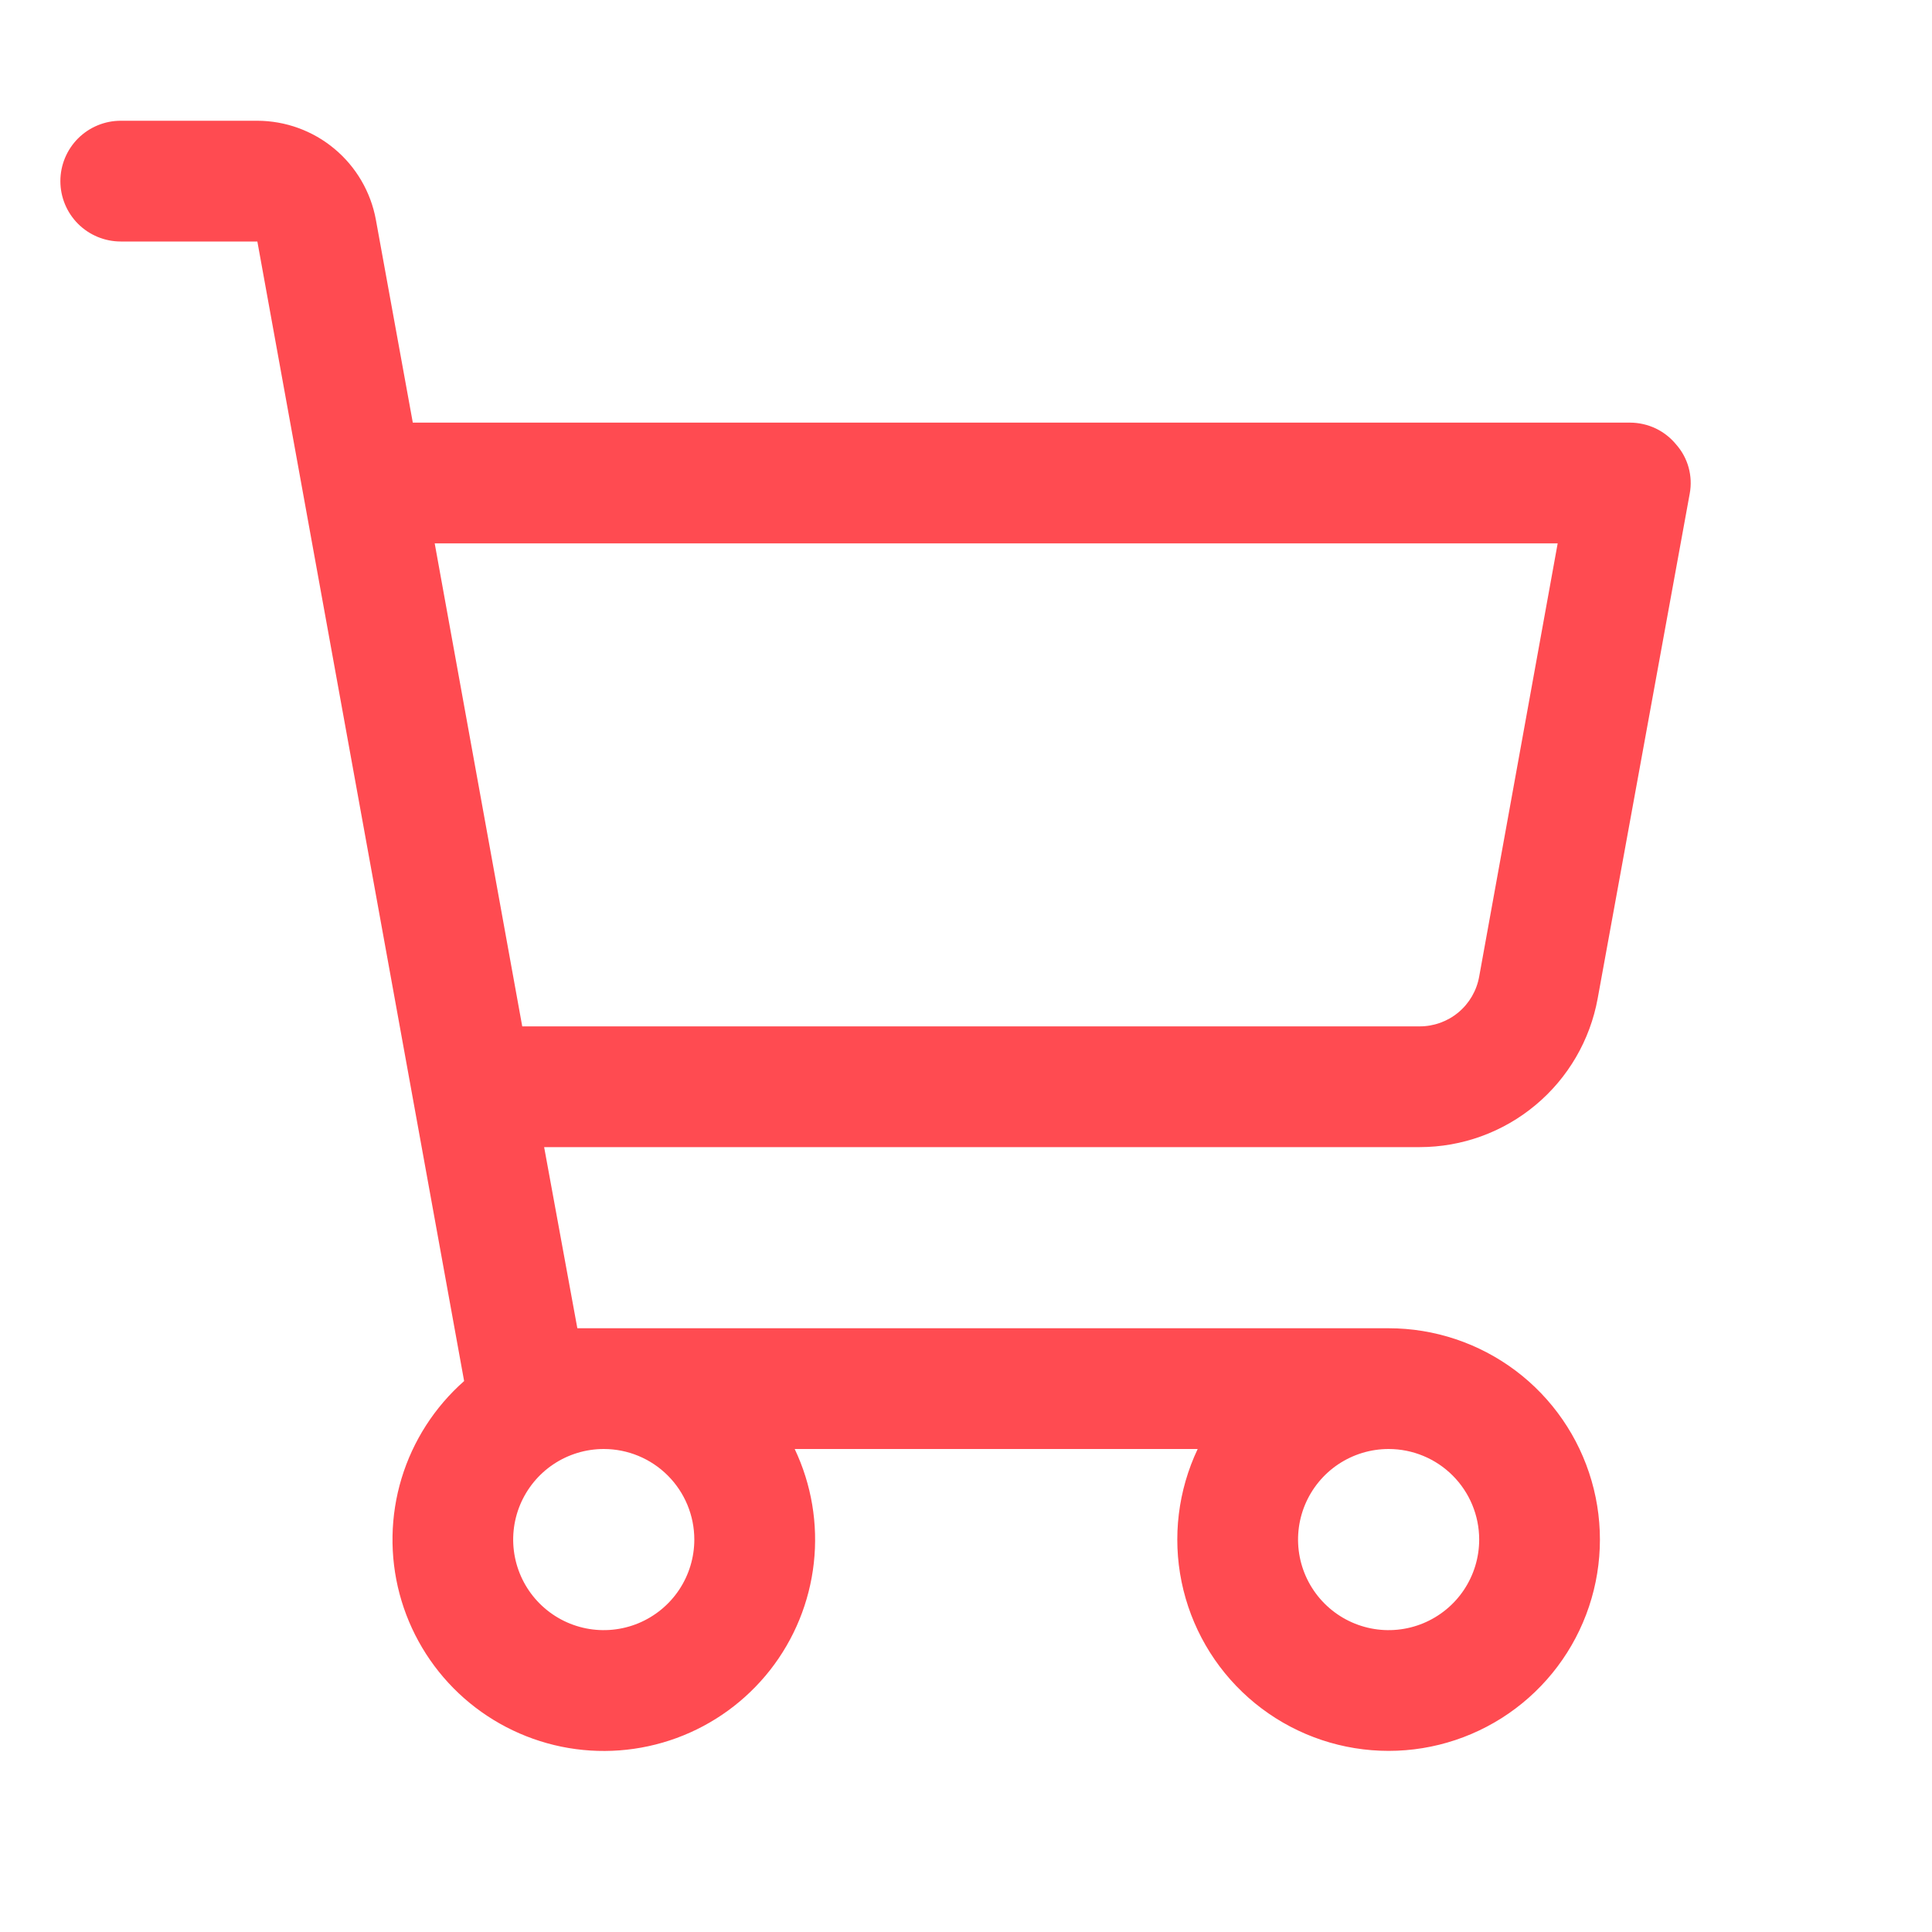 <svg width="48" height="48" viewBox="0 0 48 48" fill="none" xmlns="http://www.w3.org/2000/svg">
<path d="M39.694 24.806L41.981 12.262C42.021 12.047 42.011 11.825 41.953 11.614C41.895 11.403 41.789 11.208 41.644 11.044C41.505 10.874 41.331 10.738 41.133 10.643C40.935 10.55 40.719 10.501 40.5 10.5H10.256L9.338 5.456C9.211 4.768 8.847 4.145 8.309 3.697C7.772 3.248 7.094 3.002 6.394 3H3C2.602 3 2.221 3.158 1.939 3.439C1.658 3.721 1.5 4.102 1.5 4.5C1.5 4.898 1.658 5.279 1.939 5.561C2.221 5.842 2.602 6 3 6H6.394L11.531 34.312C10.799 34.958 10.261 35.794 9.977 36.728C9.694 37.663 9.677 38.657 9.927 39.6C10.178 40.544 10.687 41.399 11.396 42.069C12.106 42.739 12.989 43.198 13.945 43.395C14.901 43.591 15.893 43.517 16.809 43.181C17.726 42.845 18.53 42.26 19.133 41.492C19.735 40.724 20.111 39.803 20.219 38.833C20.327 37.863 20.163 36.882 19.744 36H29.756C29.269 37.028 29.128 38.186 29.356 39.301C29.584 40.415 30.167 41.426 31.019 42.18C31.87 42.934 32.944 43.392 34.078 43.483C35.211 43.575 36.344 43.295 37.306 42.687C38.267 42.079 39.005 41.175 39.408 40.112C39.812 39.048 39.859 37.882 39.542 36.789C39.226 35.697 38.563 34.736 37.654 34.053C36.744 33.37 35.638 33 34.5 33H14.344L13.519 28.5H35.269C36.322 28.5 37.342 28.13 38.15 27.455C38.959 26.78 39.505 25.843 39.694 24.806ZM17.25 38.25C17.25 38.695 17.118 39.13 16.871 39.5C16.624 39.87 16.272 40.158 15.861 40.329C15.45 40.499 14.998 40.544 14.561 40.457C14.125 40.37 13.724 40.156 13.409 39.841C13.094 39.526 12.88 39.125 12.793 38.689C12.706 38.252 12.751 37.8 12.921 37.389C13.092 36.978 13.38 36.626 13.75 36.379C14.12 36.132 14.555 36 15 36C15.597 36 16.169 36.237 16.591 36.659C17.013 37.081 17.25 37.653 17.25 38.25ZM36.75 38.25C36.75 38.695 36.618 39.13 36.371 39.5C36.124 39.87 35.772 40.158 35.361 40.329C34.95 40.499 34.498 40.544 34.061 40.457C33.625 40.37 33.224 40.156 32.909 39.841C32.594 39.526 32.38 39.125 32.293 38.689C32.206 38.252 32.251 37.8 32.421 37.389C32.592 36.978 32.88 36.626 33.25 36.379C33.62 36.132 34.055 36 34.5 36C35.097 36 35.669 36.237 36.091 36.659C36.513 37.081 36.75 37.653 36.75 38.25ZM10.8 13.5H38.7L36.75 24.262C36.688 24.61 36.506 24.925 36.235 25.151C35.964 25.378 35.622 25.501 35.269 25.5H12.975L10.8 13.5Z" fill="#FF4B51"/>
</svg>
